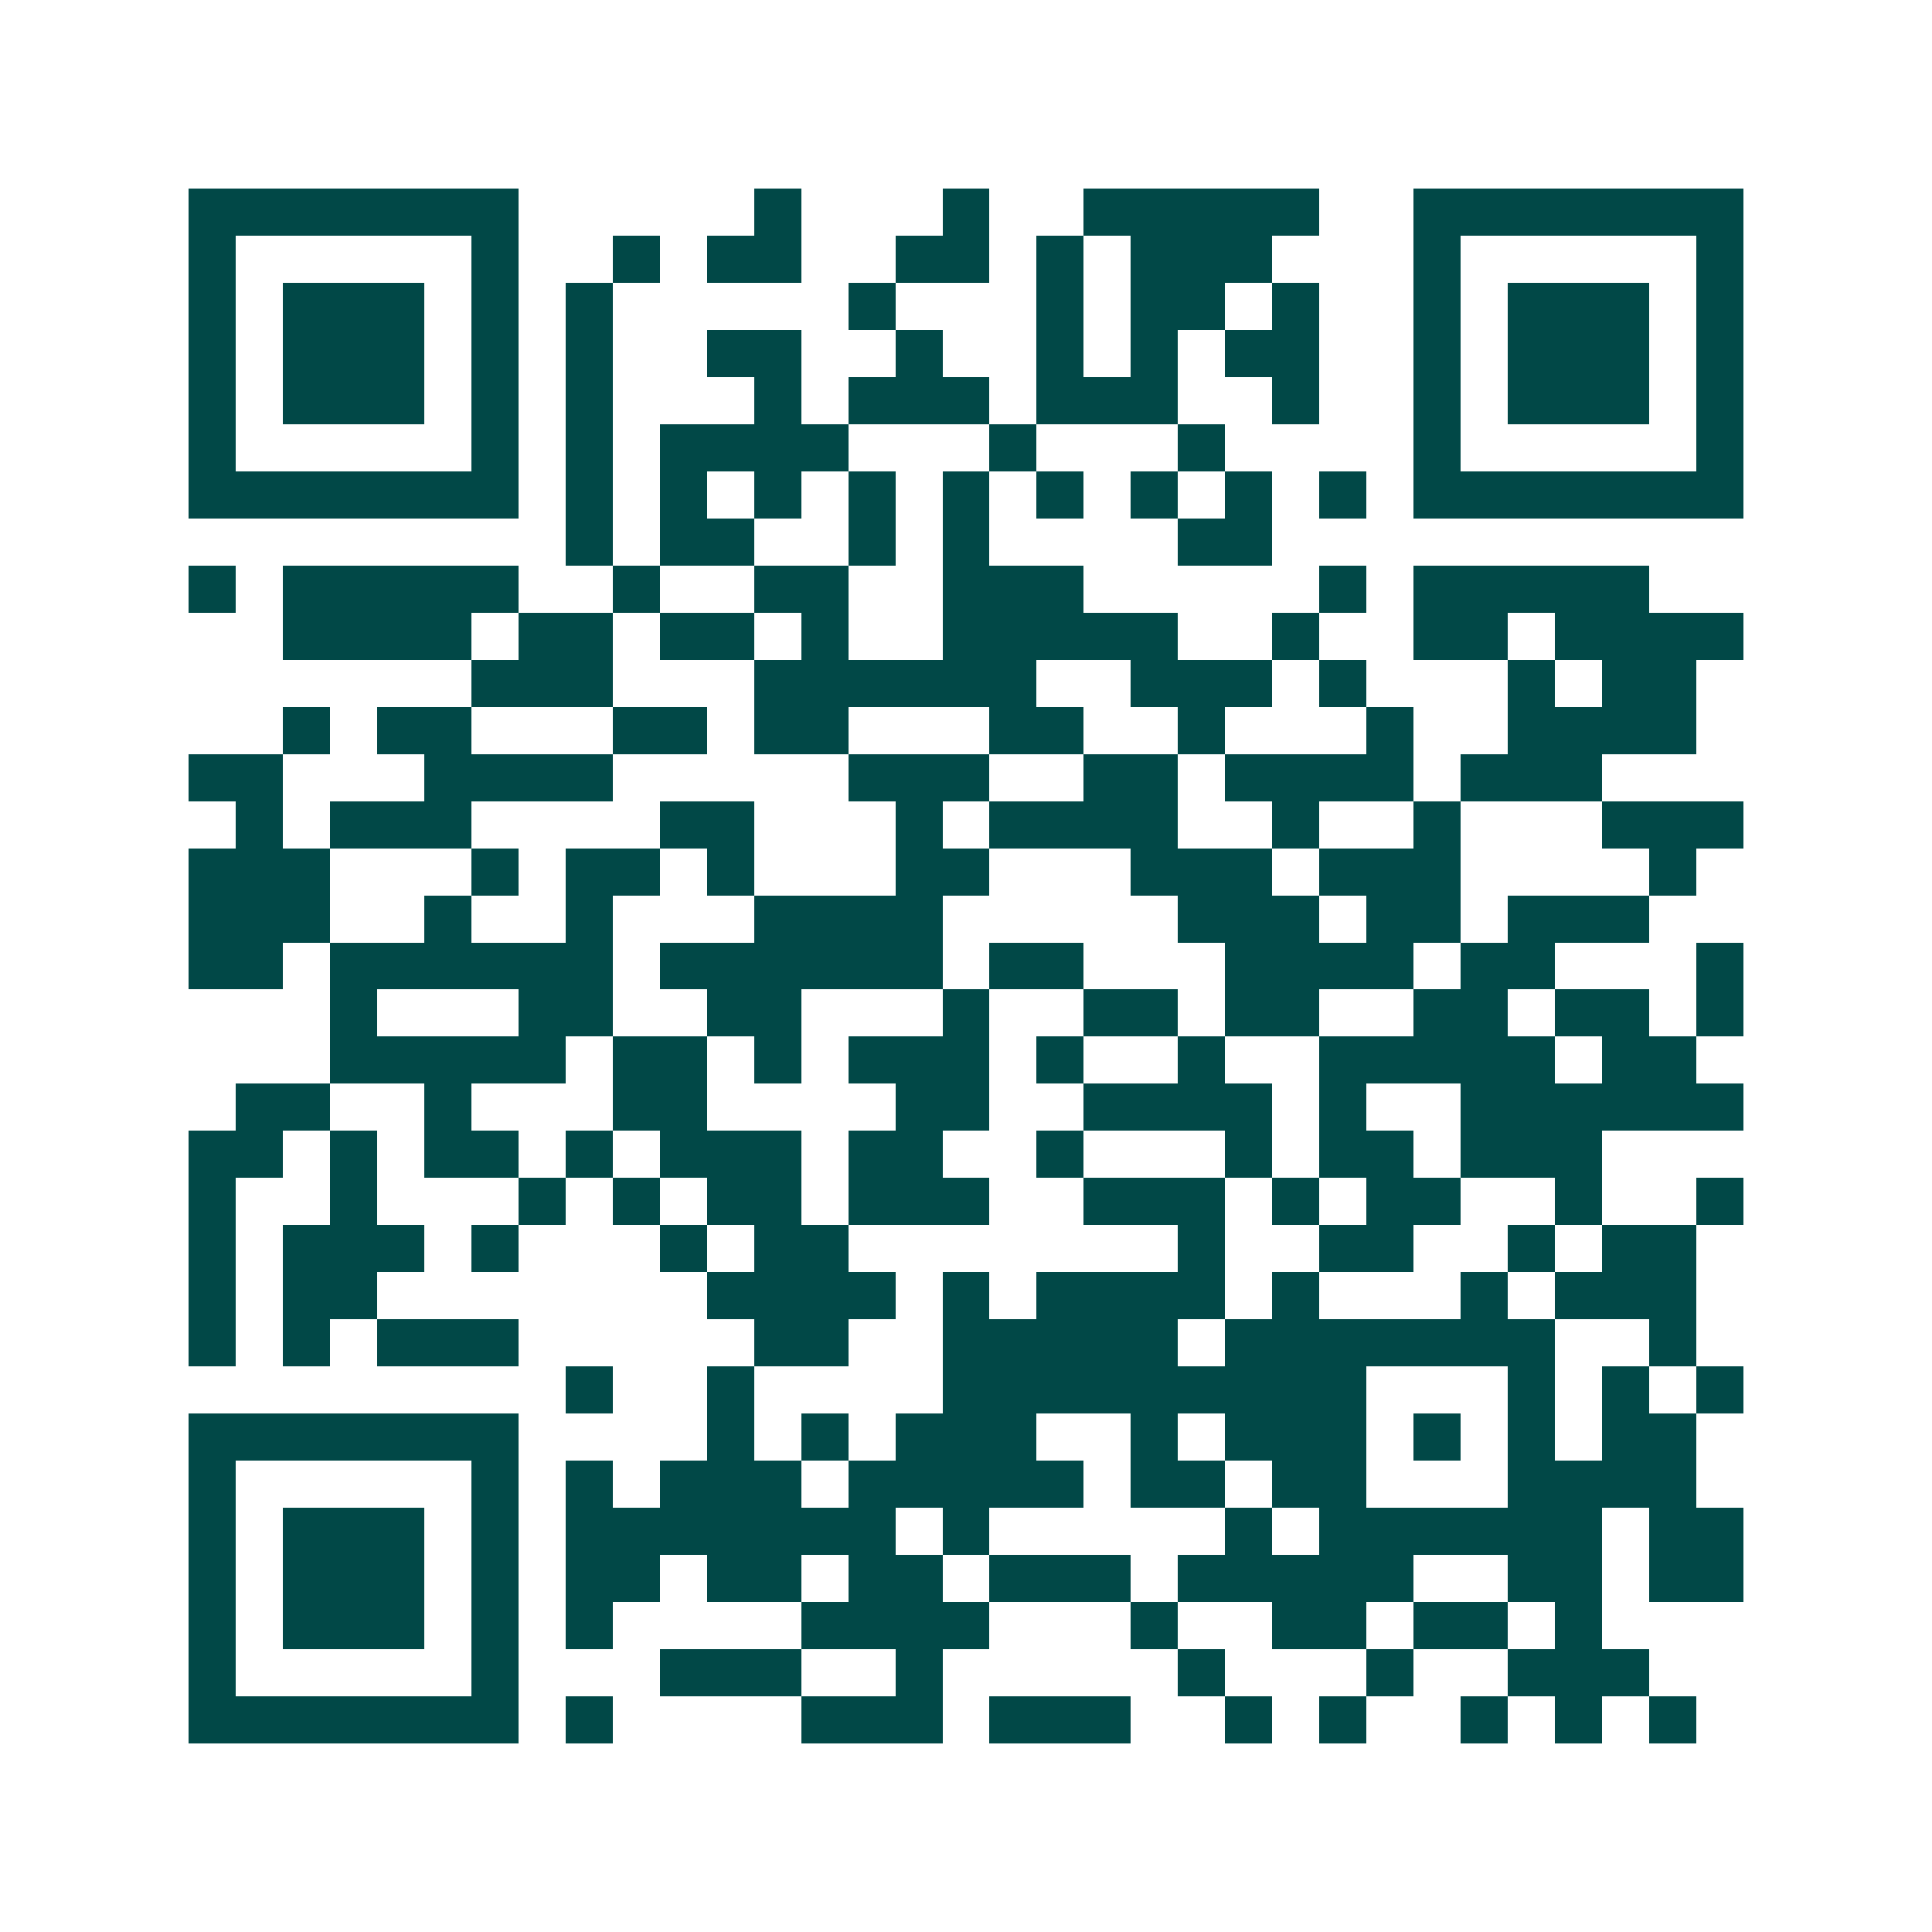 <svg xmlns="http://www.w3.org/2000/svg" width="200" height="200" viewBox="0 0 41 41" shape-rendering="crispEdges"><path fill="#ffffff" d="M0 0h41v41H0z"/><path stroke="#014847" d="M4 4.5h7m5 0h1m3 0h1m2 0h5m2 0h7M4 5.5h1m5 0h1m2 0h1m1 0h2m2 0h2m1 0h1m1 0h3m3 0h1m5 0h1M4 6.5h1m1 0h3m1 0h1m1 0h1m5 0h1m3 0h1m1 0h2m1 0h1m2 0h1m1 0h3m1 0h1M4 7.5h1m1 0h3m1 0h1m1 0h1m2 0h2m2 0h1m2 0h1m1 0h1m1 0h2m2 0h1m1 0h3m1 0h1M4 8.5h1m1 0h3m1 0h1m1 0h1m3 0h1m1 0h3m1 0h3m2 0h1m2 0h1m1 0h3m1 0h1M4 9.5h1m5 0h1m1 0h1m1 0h4m3 0h1m3 0h1m4 0h1m5 0h1M4 10.5h7m1 0h1m1 0h1m1 0h1m1 0h1m1 0h1m1 0h1m1 0h1m1 0h1m1 0h1m1 0h7M12 11.5h1m1 0h2m2 0h1m1 0h1m4 0h2M4 12.5h1m1 0h5m2 0h1m2 0h2m2 0h3m5 0h1m1 0h5M6 13.5h4m1 0h2m1 0h2m1 0h1m2 0h5m2 0h1m2 0h2m1 0h4M10 14.5h3m3 0h6m2 0h3m1 0h1m3 0h1m1 0h2M6 15.5h1m1 0h2m3 0h2m1 0h2m3 0h2m2 0h1m3 0h1m2 0h4M4 16.5h2m3 0h4m5 0h3m2 0h2m1 0h4m1 0h3M5 17.5h1m1 0h3m4 0h2m3 0h1m1 0h4m2 0h1m2 0h1m3 0h3M4 18.5h3m3 0h1m1 0h2m1 0h1m3 0h2m3 0h3m1 0h3m4 0h1M4 19.5h3m2 0h1m2 0h1m3 0h4m5 0h3m1 0h2m1 0h3M4 20.5h2m1 0h6m1 0h6m1 0h2m3 0h4m1 0h2m3 0h1M7 21.5h1m3 0h2m2 0h2m3 0h1m2 0h2m1 0h2m2 0h2m1 0h2m1 0h1M7 22.5h5m1 0h2m1 0h1m1 0h3m1 0h1m2 0h1m2 0h5m1 0h2M5 23.5h2m2 0h1m3 0h2m4 0h2m2 0h4m1 0h1m2 0h6M4 24.5h2m1 0h1m1 0h2m1 0h1m1 0h3m1 0h2m2 0h1m3 0h1m1 0h2m1 0h3M4 25.5h1m2 0h1m3 0h1m1 0h1m1 0h2m1 0h3m2 0h3m1 0h1m1 0h2m2 0h1m2 0h1M4 26.5h1m1 0h3m1 0h1m3 0h1m1 0h2m7 0h1m2 0h2m2 0h1m1 0h2M4 27.5h1m1 0h2m7 0h4m1 0h1m1 0h4m1 0h1m3 0h1m1 0h3M4 28.5h1m1 0h1m1 0h3m5 0h2m2 0h5m1 0h7m2 0h1M12 29.5h1m2 0h1m4 0h9m3 0h1m1 0h1m1 0h1M4 30.5h7m4 0h1m1 0h1m1 0h3m2 0h1m1 0h3m1 0h1m1 0h1m1 0h2M4 31.5h1m5 0h1m1 0h1m1 0h3m1 0h5m1 0h2m1 0h2m3 0h4M4 32.5h1m1 0h3m1 0h1m1 0h7m1 0h1m5 0h1m1 0h6m1 0h2M4 33.5h1m1 0h3m1 0h1m1 0h2m1 0h2m1 0h2m1 0h3m1 0h5m2 0h2m1 0h2M4 34.5h1m1 0h3m1 0h1m1 0h1m4 0h4m3 0h1m2 0h2m1 0h2m1 0h1M4 35.5h1m5 0h1m3 0h3m2 0h1m5 0h1m3 0h1m2 0h3M4 36.5h7m1 0h1m4 0h3m1 0h3m2 0h1m1 0h1m2 0h1m1 0h1m1 0h1"/></svg>
